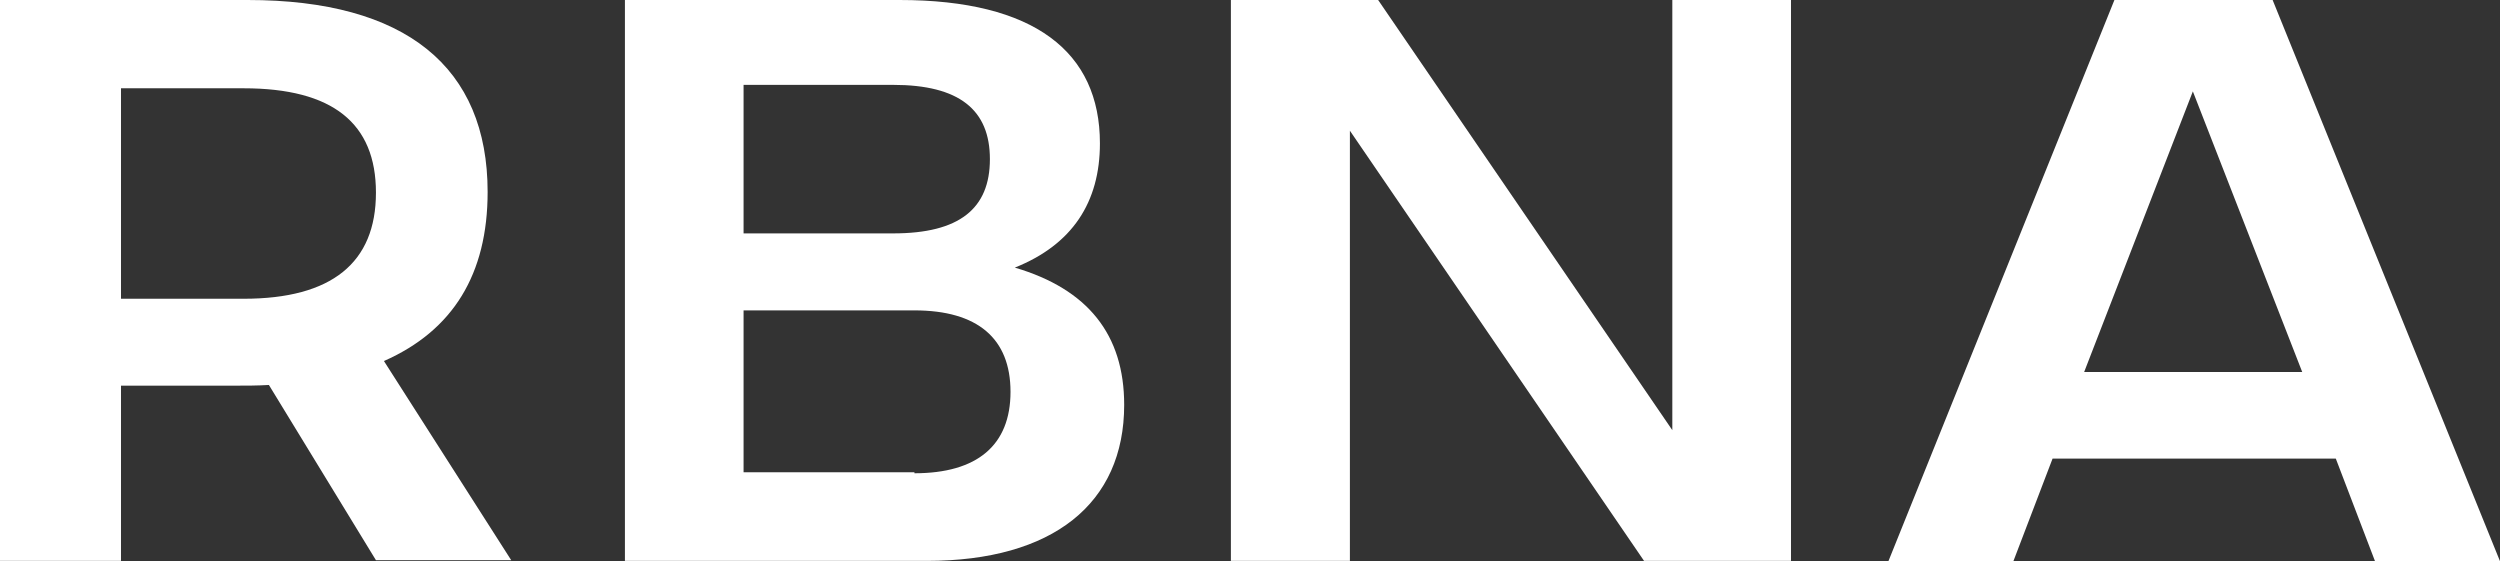 <?xml version="1.0" encoding="UTF-8"?> <svg xmlns="http://www.w3.org/2000/svg" width="98" height="22" viewBox="0 0 98 22" fill="none"><rect x="0" y="0" width="98" height="22" fill="#333333" stroke="none"/><path d="M0 21.987V7.80463e-07H9.707C15.91 7.80463e-07 19.115 2.629 19.115 7.526C19.115 10.745 17.76 12.959 15.05 14.152L20.04 21.96H14.737L10.541 15.091C10.085 15.118 9.642 15.118 9.186 15.118H4.743V21.987H0ZM4.743 11.711H9.551C13.004 11.711 14.737 10.302 14.737 7.552C14.737 4.829 13.043 3.461 9.551 3.461H4.743V11.711Z" fill="white"></path><path d="M35.26 0C40.537 0 43.117 2.026 43.117 5.621C43.117 7.928 42.035 9.591 39.781 10.49C42.648 11.335 44.068 13.12 44.068 15.87C44.068 19.746 41.267 21.987 36.328 21.987H24.497V0H35.26ZM29.148 9.149H35.012C37.605 9.149 38.804 8.183 38.804 6.238C38.804 4.306 37.605 3.327 35.012 3.327H29.148V9.149ZM35.846 18.552C38.309 18.552 39.612 17.452 39.612 15.36C39.612 13.267 38.322 12.167 35.846 12.167H29.148V18.512H35.846V18.552Z" fill="white"></path><path d="M48.251 21.987V0H54.023L65.555 16.862V0H70.207V21.987H64.447L52.916 5.124V21.987H48.251Z" fill="white"></path><path d="M82.885 0H89.087L98 22H93.101L91.563 17.976H80.461L78.924 22H74.025L82.885 0ZM90.247 14.582L85.96 3.582L81.699 14.582H90.247Z" fill="white"></path></svg> 
